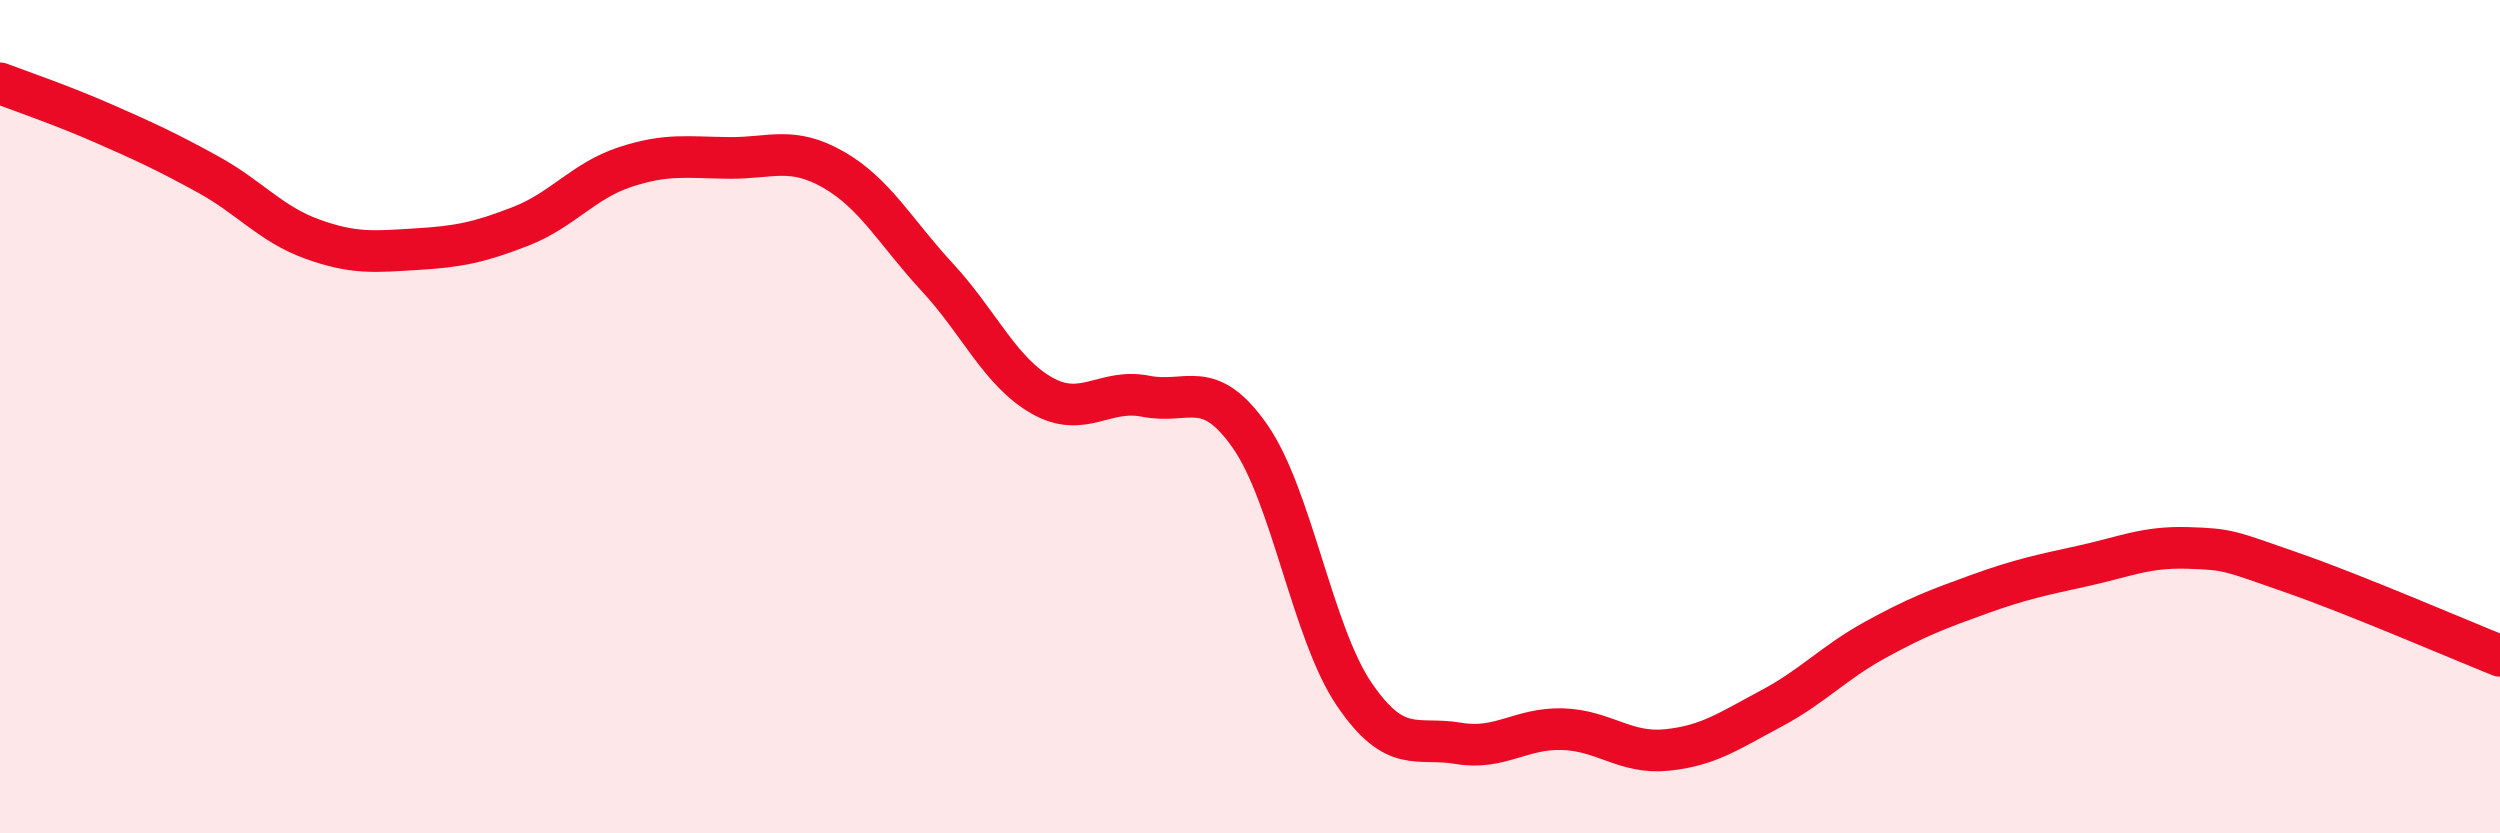 
    <svg width="60" height="20" viewBox="0 0 60 20" xmlns="http://www.w3.org/2000/svg">
      <path
        d="M 0,2 C 0.5,2.19 1.5,2.53 2.5,2.97 C 3.5,3.41 4,3.64 5,4.19 C 6,4.74 6.5,5.38 7.5,5.74 C 8.5,6.1 9,6.04 10,5.98 C 11,5.92 11.5,5.82 12.5,5.43 C 13.5,5.04 14,4.34 15,4.01 C 16,3.68 16.5,3.78 17.5,3.79 C 18.5,3.8 19,3.5 20,4.07 C 21,4.64 21.5,5.58 22.5,6.66 C 23.5,7.74 24,8.92 25,9.49 C 26,10.06 26.5,9.31 27.5,9.51 C 28.5,9.71 29,9.04 30,10.47 C 31,11.9 31.5,15.19 32.5,16.66 C 33.5,18.13 34,17.67 35,17.84 C 36,18.01 36.5,17.47 37.5,17.5 C 38.5,17.53 39,18.1 40,18 C 41,17.9 41.5,17.54 42.5,17.01 C 43.5,16.48 44,15.91 45,15.36 C 46,14.81 46.5,14.62 47.5,14.26 C 48.5,13.9 49,13.8 50,13.58 C 51,13.36 51.5,13.12 52.5,13.15 C 53.5,13.18 53.5,13.22 55,13.74 C 56.5,14.26 59,15.34 60,15.74L60 20L0 20Z"
        fill="#EB0A25"
        opacity="0.1"
        stroke-linecap="round"
        stroke-linejoin="round"
      />
      <path
        d="M 0,2 C 0.5,2.19 1.5,2.53 2.5,2.97 C 3.5,3.41 4,3.64 5,4.19 C 6,4.74 6.5,5.38 7.5,5.74 C 8.5,6.1 9,6.04 10,5.98 C 11,5.92 11.5,5.82 12.5,5.43 C 13.5,5.04 14,4.34 15,4.01 C 16,3.68 16.5,3.78 17.5,3.79 C 18.5,3.8 19,3.5 20,4.07 C 21,4.64 21.5,5.58 22.5,6.66 C 23.5,7.74 24,8.92 25,9.49 C 26,10.06 26.5,9.31 27.5,9.51 C 28.5,9.71 29,9.04 30,10.47 C 31,11.9 31.5,15.19 32.5,16.66 C 33.5,18.13 34,17.67 35,17.84 C 36,18.01 36.5,17.47 37.5,17.5 C 38.5,17.53 39,18.1 40,18 C 41,17.9 41.5,17.54 42.5,17.01 C 43.5,16.48 44,15.91 45,15.36 C 46,14.81 46.5,14.62 47.5,14.26 C 48.5,13.9 49,13.8 50,13.58 C 51,13.36 51.5,13.12 52.5,13.15 C 53.5,13.18 53.5,13.22 55,13.74 C 56.5,14.26 59,15.34 60,15.74"
        stroke="#EB0A25"
        stroke-width="1"
        fill="none"
        stroke-linecap="round"
        stroke-linejoin="round"
      />
    </svg>
  